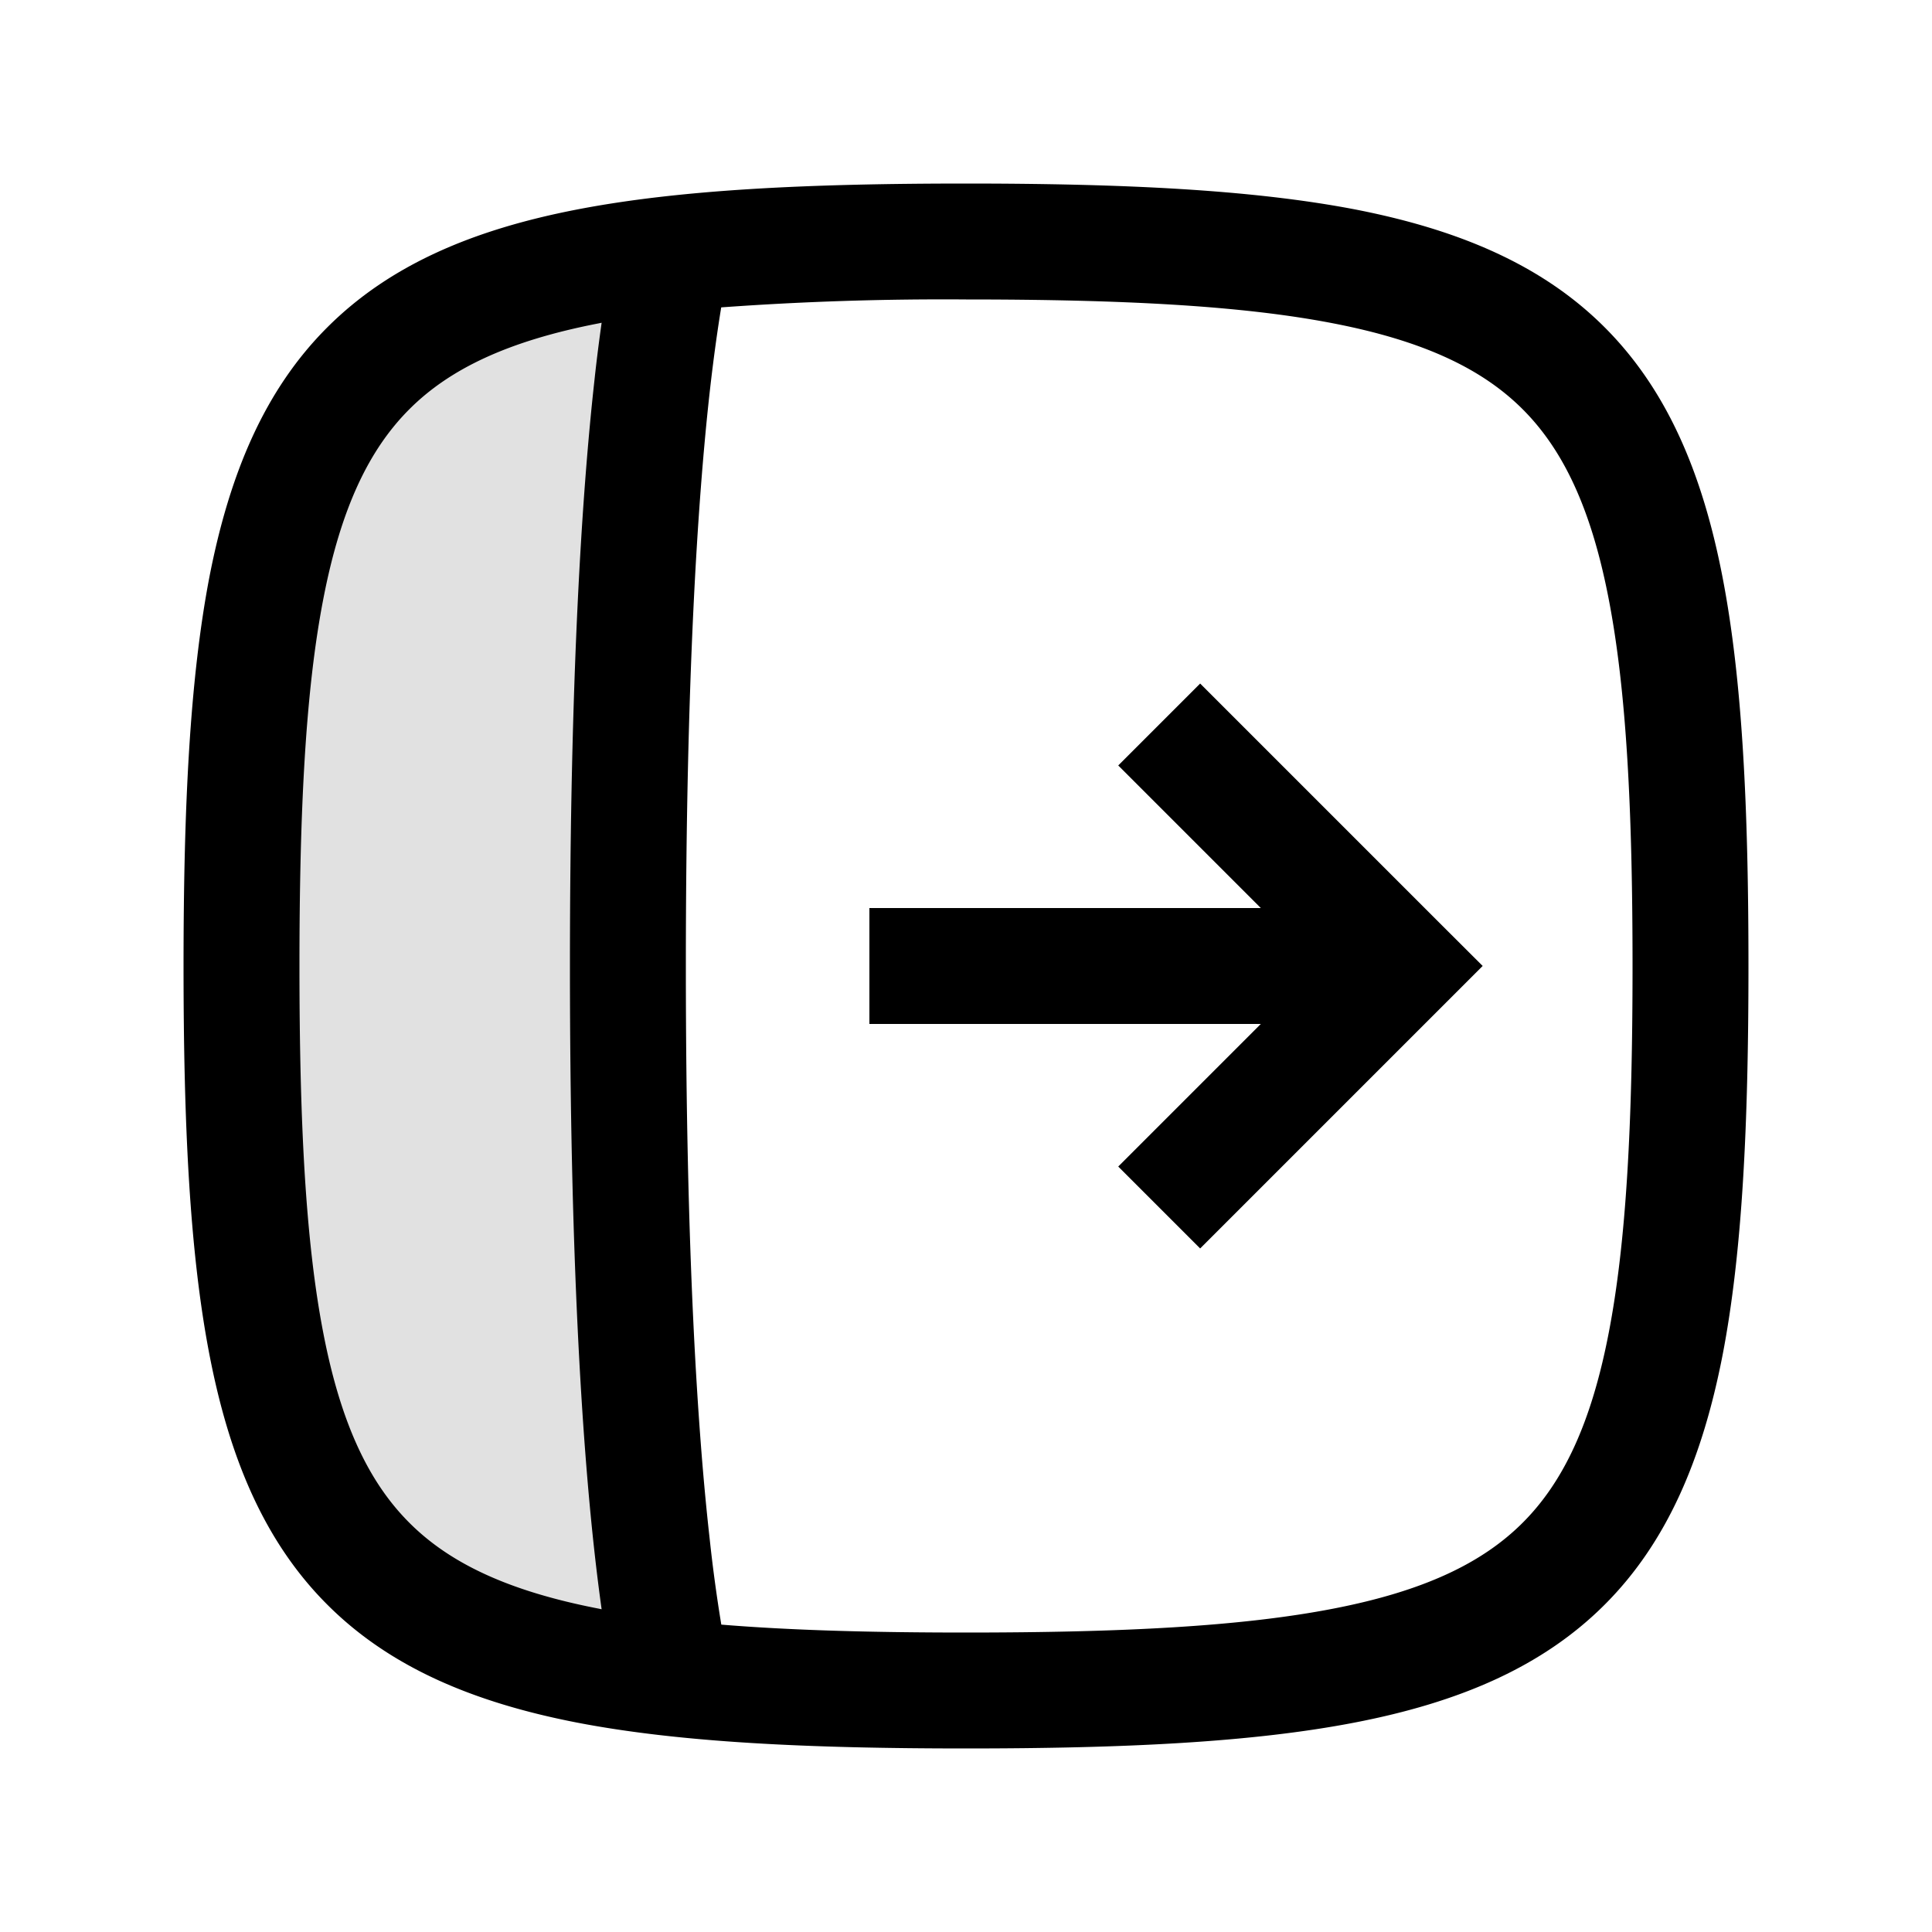 <svg
  xmlns="http://www.w3.org/2000/svg"
  width="20"
  height="20"
  fill="none"
  viewBox="0 0 20 20"
>
  <path
    fill="currentColor"
    fill-rule="evenodd"
    d="M6.966 17.373C6.853 16.906 6.5 15.042 6.5 10s.353-6.906.466-7.373C3.169 3.047 2.5 4.685 2.5 10s.669 6.953 4.466 7.373Z"
    clip-rule="evenodd"
    opacity=".12"
  />
  <path
    fill="currentColor"
    fill-rule="evenodd"
    d="M3.1 10c0-1.619.063-2.852.247-3.8.182-.942.474-1.547.89-1.963.415-.416 1.021-.708 1.963-.89l.028-.006c-.024.172-.05.368-.074.593C6.026 5.086 5.9 6.984 5.9 10c0 3.015.126 4.914.254 6.066.025.225.05.421.074.593l-.028-.006c-.942-.182-1.548-.474-1.963-.89-.416-.416-.708-1.021-.89-1.963-.184-.948-.247-2.181-.247-3.8Zm4.367 6.818a15.732 15.732 0 0 1-.12-.884C7.223 14.836 7.1 12.984 7.1 10s.124-4.836.246-5.934c.043-.382.085-.671.12-.884A31.766 31.766 0 0 1 10 3.1c1.619 0 2.852.063 3.8.247.942.182 1.547.474 1.963.89.416.416.708 1.021.89 1.963.184.948.247 2.181.247 3.8 0 1.619-.063 2.852-.247 3.8-.182.942-.474 1.547-.89 1.963-.416.416-1.021.708-1.963.89-.948.184-2.181.247-3.8.247-.978 0-1.815-.023-2.533-.082ZM10 1.9c-1.631 0-2.96.062-4.028.269-1.074.208-1.937.573-2.584 1.22-.647.646-1.011 1.51-1.22 2.583C1.963 7.039 1.9 8.369 1.9 10c0 1.631.062 2.96.269 4.028.208 1.074.572 1.937 1.22 2.584.646.646 1.509 1.011 2.583 1.22 1.067.206 2.397.268 4.028.268 1.63 0 2.96-.062 4.028-.269 1.074-.208 1.937-.573 2.584-1.22.646-.646 1.011-1.51 1.22-2.583.206-1.067.268-2.397.268-4.028 0-1.631-.062-2.96-.269-4.028-.208-1.074-.573-1.937-1.22-2.584-.646-.646-1.51-1.011-2.583-1.22C12.961 1.963 11.631 1.9 10 1.9Zm5.348 8.1-.424.424-2.5 2.5-.848-.848 1.476-1.476H9V9.4h4.052l-1.476-1.476.848-.848 2.5 2.5.425.424Z"
    clip-rule="evenodd"
  />
</svg>
